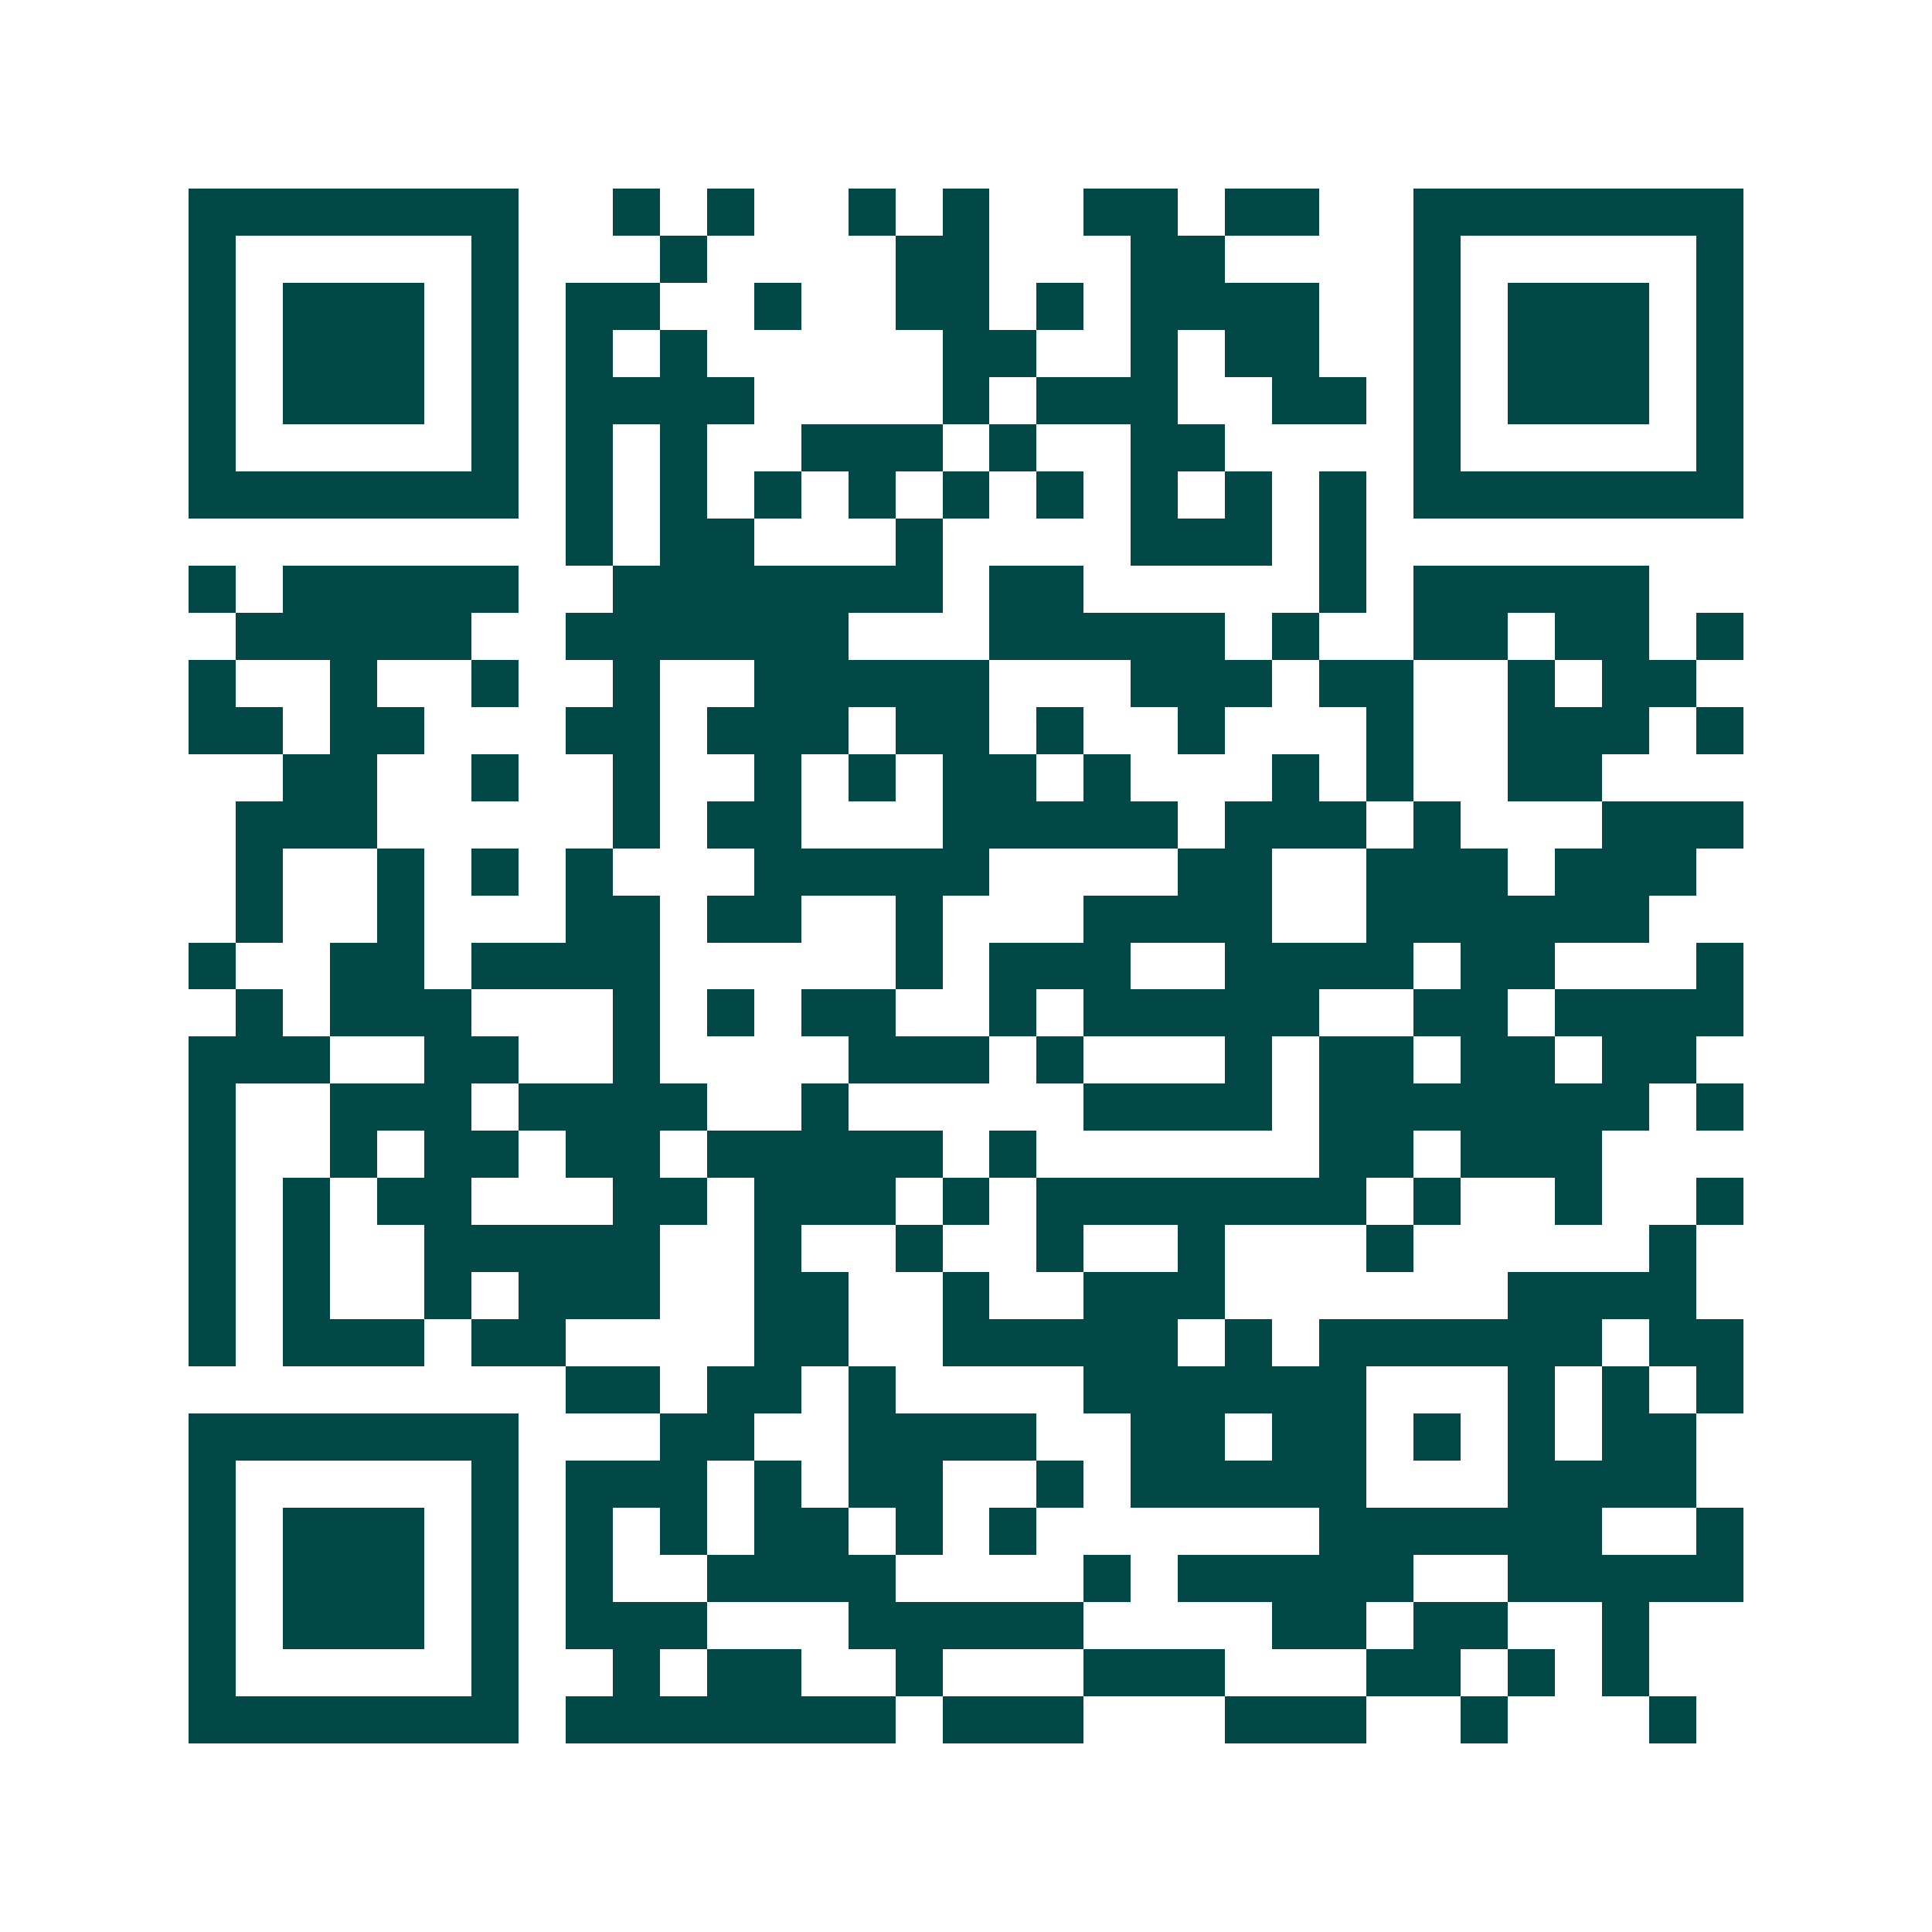 <svg xmlns="http://www.w3.org/2000/svg" width="200" height="200" viewBox="0 0 41 41" shape-rendering="crispEdges"><path fill="#ffffff" d="M0 0h41v41H0z"/><path stroke="#014847" d="M4 4.5h7m2 0h1m1 0h1m2 0h1m1 0h1m2 0h2m1 0h2m2 0h7M4 5.5h1m5 0h1m3 0h1m4 0h2m3 0h2m4 0h1m5 0h1M4 6.5h1m1 0h3m1 0h1m1 0h2m2 0h1m2 0h2m1 0h1m1 0h4m2 0h1m1 0h3m1 0h1M4 7.5h1m1 0h3m1 0h1m1 0h1m1 0h1m5 0h2m2 0h1m1 0h2m2 0h1m1 0h3m1 0h1M4 8.5h1m1 0h3m1 0h1m1 0h4m4 0h1m1 0h3m2 0h2m1 0h1m1 0h3m1 0h1M4 9.5h1m5 0h1m1 0h1m1 0h1m2 0h3m1 0h1m2 0h2m4 0h1m5 0h1M4 10.5h7m1 0h1m1 0h1m1 0h1m1 0h1m1 0h1m1 0h1m1 0h1m1 0h1m1 0h1m1 0h7M12 11.5h1m1 0h2m3 0h1m4 0h3m1 0h1M4 12.5h1m1 0h5m2 0h7m1 0h2m5 0h1m1 0h5M5 13.5h5m2 0h6m3 0h5m1 0h1m2 0h2m1 0h2m1 0h1M4 14.5h1m2 0h1m2 0h1m2 0h1m2 0h5m3 0h3m1 0h2m2 0h1m1 0h2M4 15.5h2m1 0h2m3 0h2m1 0h3m1 0h2m1 0h1m2 0h1m3 0h1m2 0h3m1 0h1M6 16.5h2m2 0h1m2 0h1m2 0h1m1 0h1m1 0h2m1 0h1m3 0h1m1 0h1m2 0h2M5 17.5h3m5 0h1m1 0h2m3 0h5m1 0h3m1 0h1m3 0h3M5 18.5h1m2 0h1m1 0h1m1 0h1m3 0h5m4 0h2m2 0h3m1 0h3M5 19.5h1m2 0h1m3 0h2m1 0h2m2 0h1m3 0h4m2 0h6M4 20.5h1m2 0h2m1 0h4m5 0h1m1 0h3m2 0h4m1 0h2m3 0h1M5 21.5h1m1 0h3m3 0h1m1 0h1m1 0h2m2 0h1m1 0h5m2 0h2m1 0h4M4 22.5h3m2 0h2m2 0h1m4 0h3m1 0h1m3 0h1m1 0h2m1 0h2m1 0h2M4 23.5h1m2 0h3m1 0h4m2 0h1m5 0h4m1 0h7m1 0h1M4 24.5h1m2 0h1m1 0h2m1 0h2m1 0h5m1 0h1m6 0h2m1 0h3M4 25.5h1m1 0h1m1 0h2m3 0h2m1 0h3m1 0h1m1 0h7m1 0h1m2 0h1m2 0h1M4 26.5h1m1 0h1m2 0h5m2 0h1m2 0h1m2 0h1m2 0h1m3 0h1m5 0h1M4 27.5h1m1 0h1m2 0h1m1 0h3m2 0h2m2 0h1m2 0h3m6 0h4M4 28.5h1m1 0h3m1 0h2m4 0h2m2 0h5m1 0h1m1 0h6m1 0h2M12 29.5h2m1 0h2m1 0h1m4 0h6m3 0h1m1 0h1m1 0h1M4 30.5h7m3 0h2m2 0h4m2 0h2m1 0h2m1 0h1m1 0h1m1 0h2M4 31.5h1m5 0h1m1 0h3m1 0h1m1 0h2m2 0h1m1 0h5m3 0h4M4 32.5h1m1 0h3m1 0h1m1 0h1m1 0h1m1 0h2m1 0h1m1 0h1m6 0h6m2 0h1M4 33.5h1m1 0h3m1 0h1m1 0h1m2 0h4m4 0h1m1 0h5m2 0h5M4 34.5h1m1 0h3m1 0h1m1 0h3m3 0h5m4 0h2m1 0h2m2 0h1M4 35.5h1m5 0h1m2 0h1m1 0h2m2 0h1m3 0h3m3 0h2m1 0h1m1 0h1M4 36.5h7m1 0h7m1 0h3m3 0h3m2 0h1m3 0h1"/></svg>
